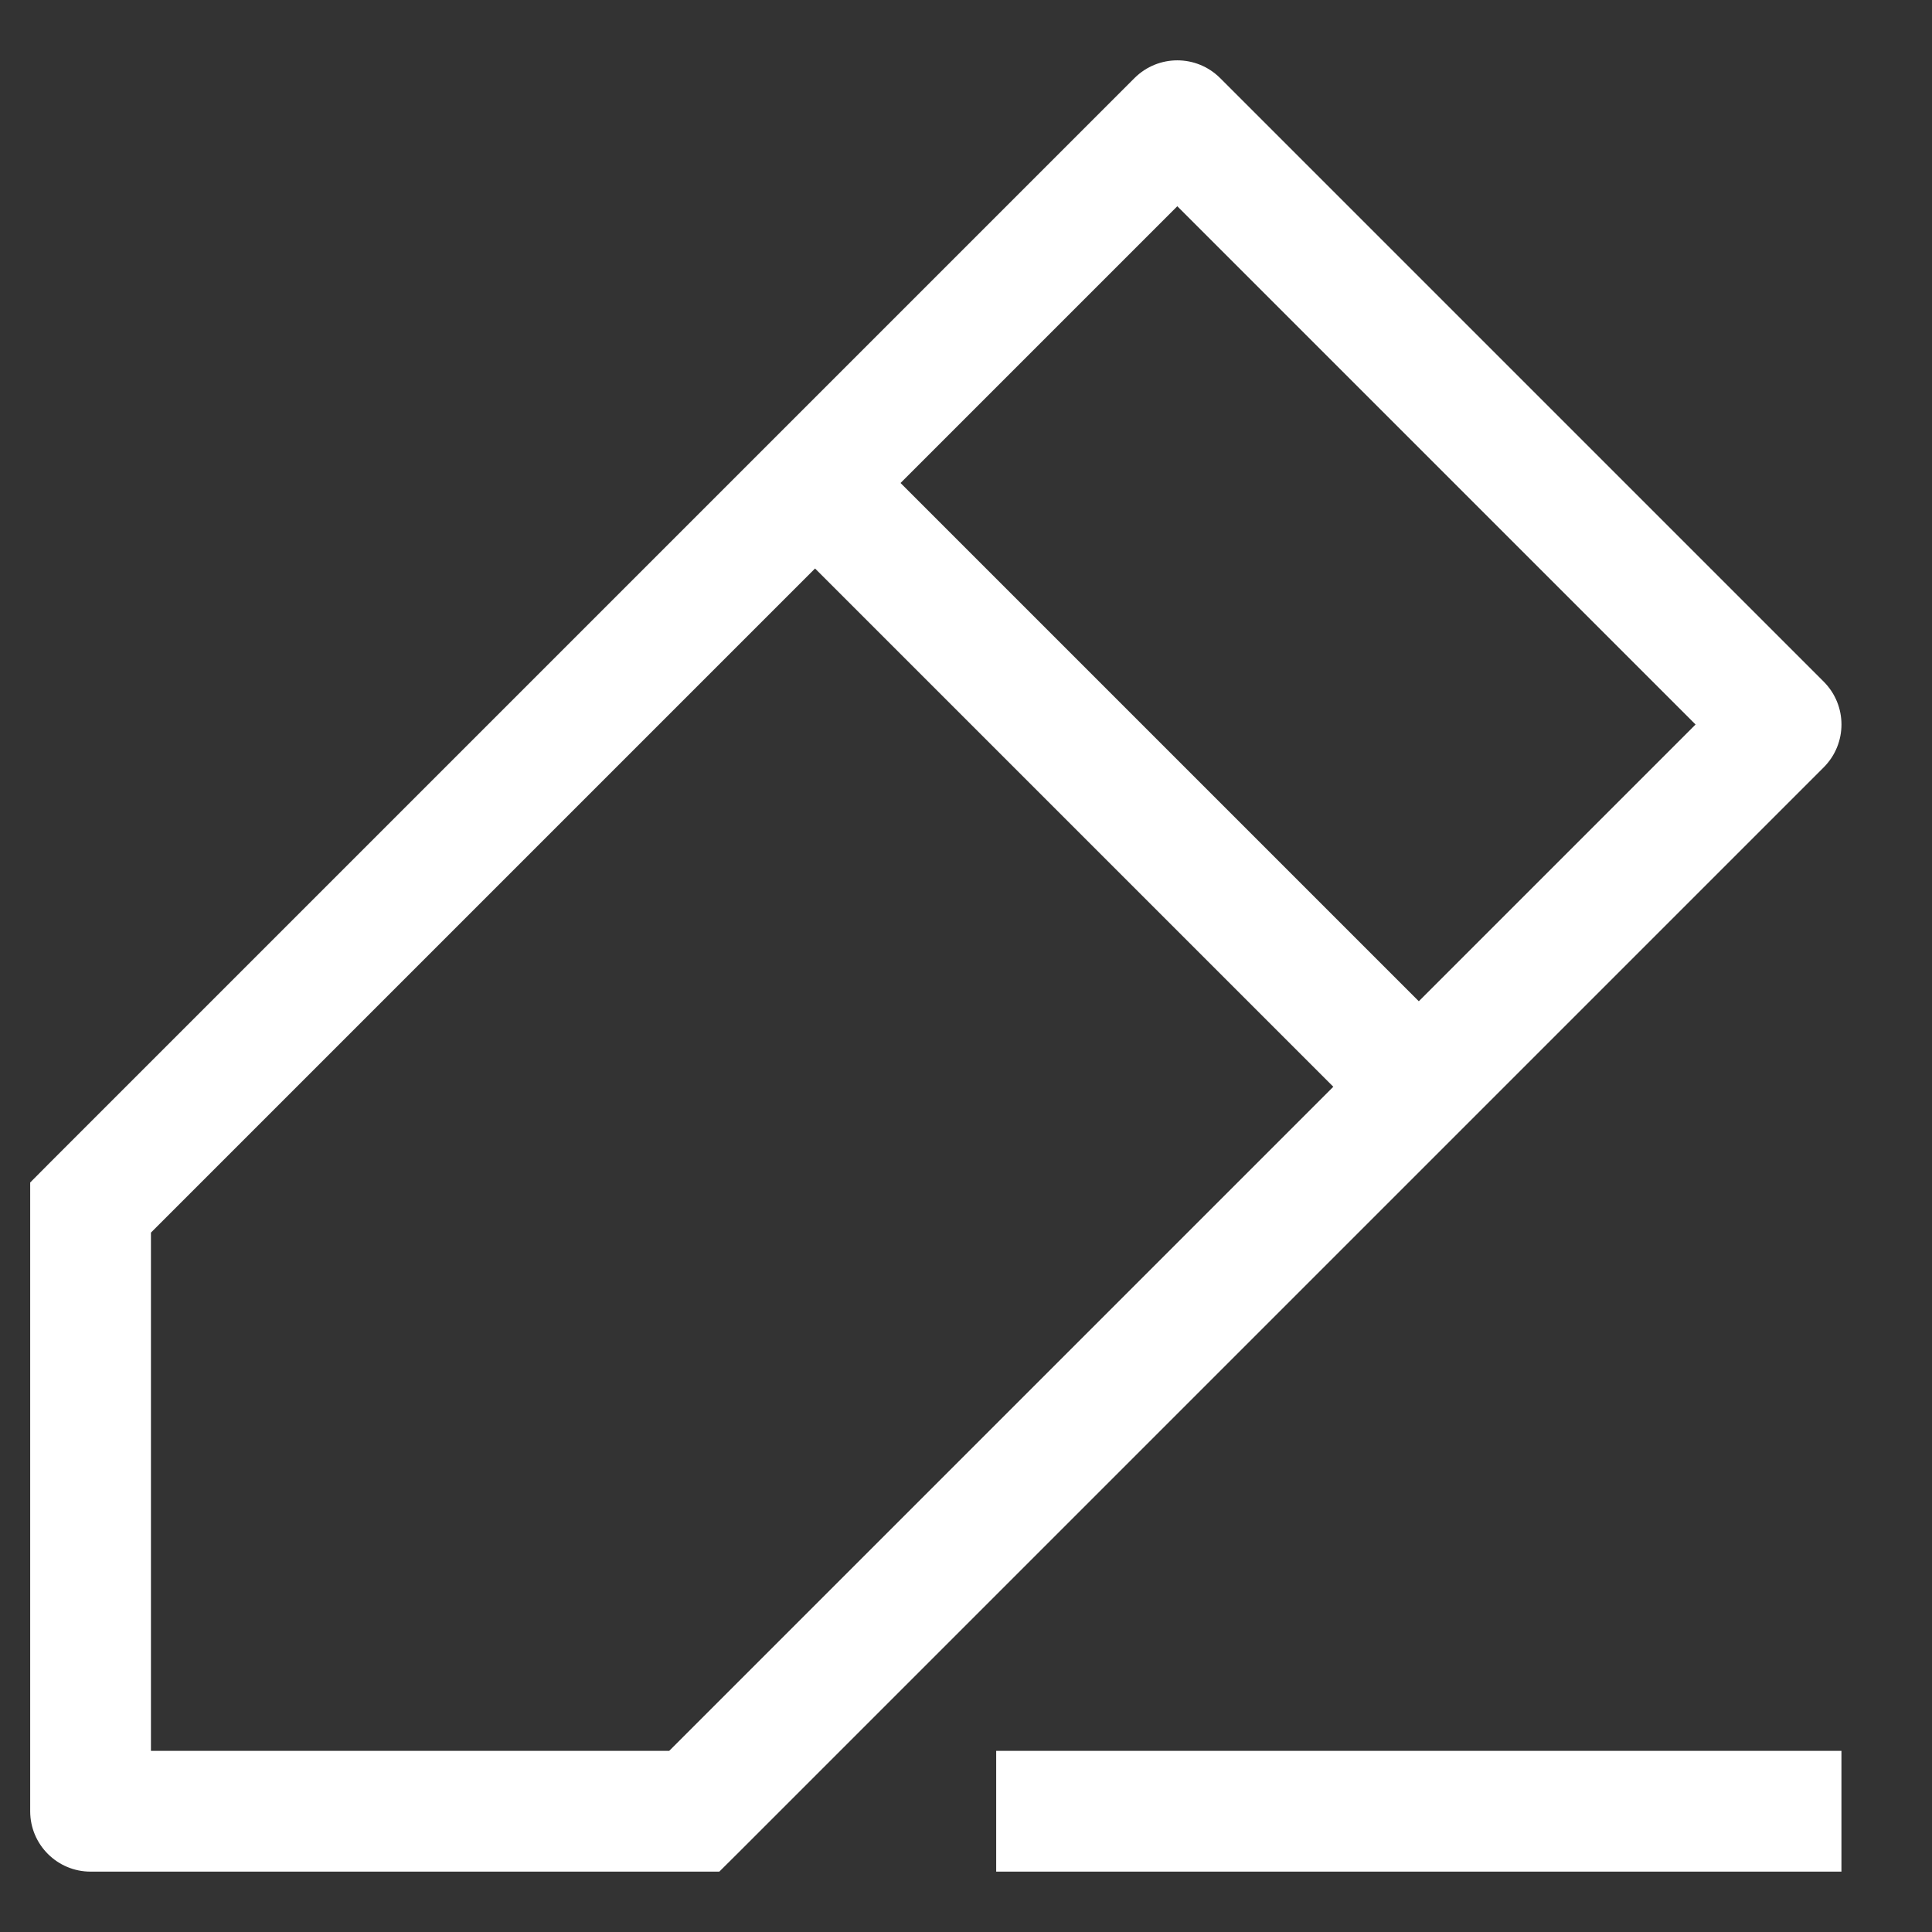 <svg width="16" height="16" viewBox="0 0 16 16" fill="none" xmlns="http://www.w3.org/2000/svg">
<rect x="0" y="0" width="16" height="16" fill="#333333" stroke="none"/>
<g id="Component 32">
<path id="Vector" d="M0.75 10L0.396 9.646L0.25 9.793V10H0.75ZM9.75 1L10.104 0.646C9.908 0.451 9.592 0.451 9.396 0.646L9.75 1ZM14.75 6L15.104 6.354C15.299 6.158 15.299 5.842 15.104 5.646L14.75 6ZM5.75 15V15.5H5.957L6.104 15.354L5.75 15ZM0.75 15H0.25C0.25 15.276 0.474 15.5 0.75 15.5L0.75 15ZM1.104 10.354L10.104 1.354L9.396 0.646L0.396 9.646L1.104 10.354ZM9.396 1.354L14.396 6.354L15.104 5.646L10.104 0.646L9.396 1.354ZM14.396 5.646L5.396 14.646L6.104 15.354L15.104 6.354L14.396 5.646ZM5.75 14.5H0.75V15.5H5.75V14.5ZM1.25 15V10H0.25V15H1.25ZM6.396 4.354L11.396 9.354L12.104 8.646L7.104 3.646L6.396 4.354ZM8.25 15.5H15.25V14.5H8.25V15.5Z" fill="white"/>
</g>
</svg>
